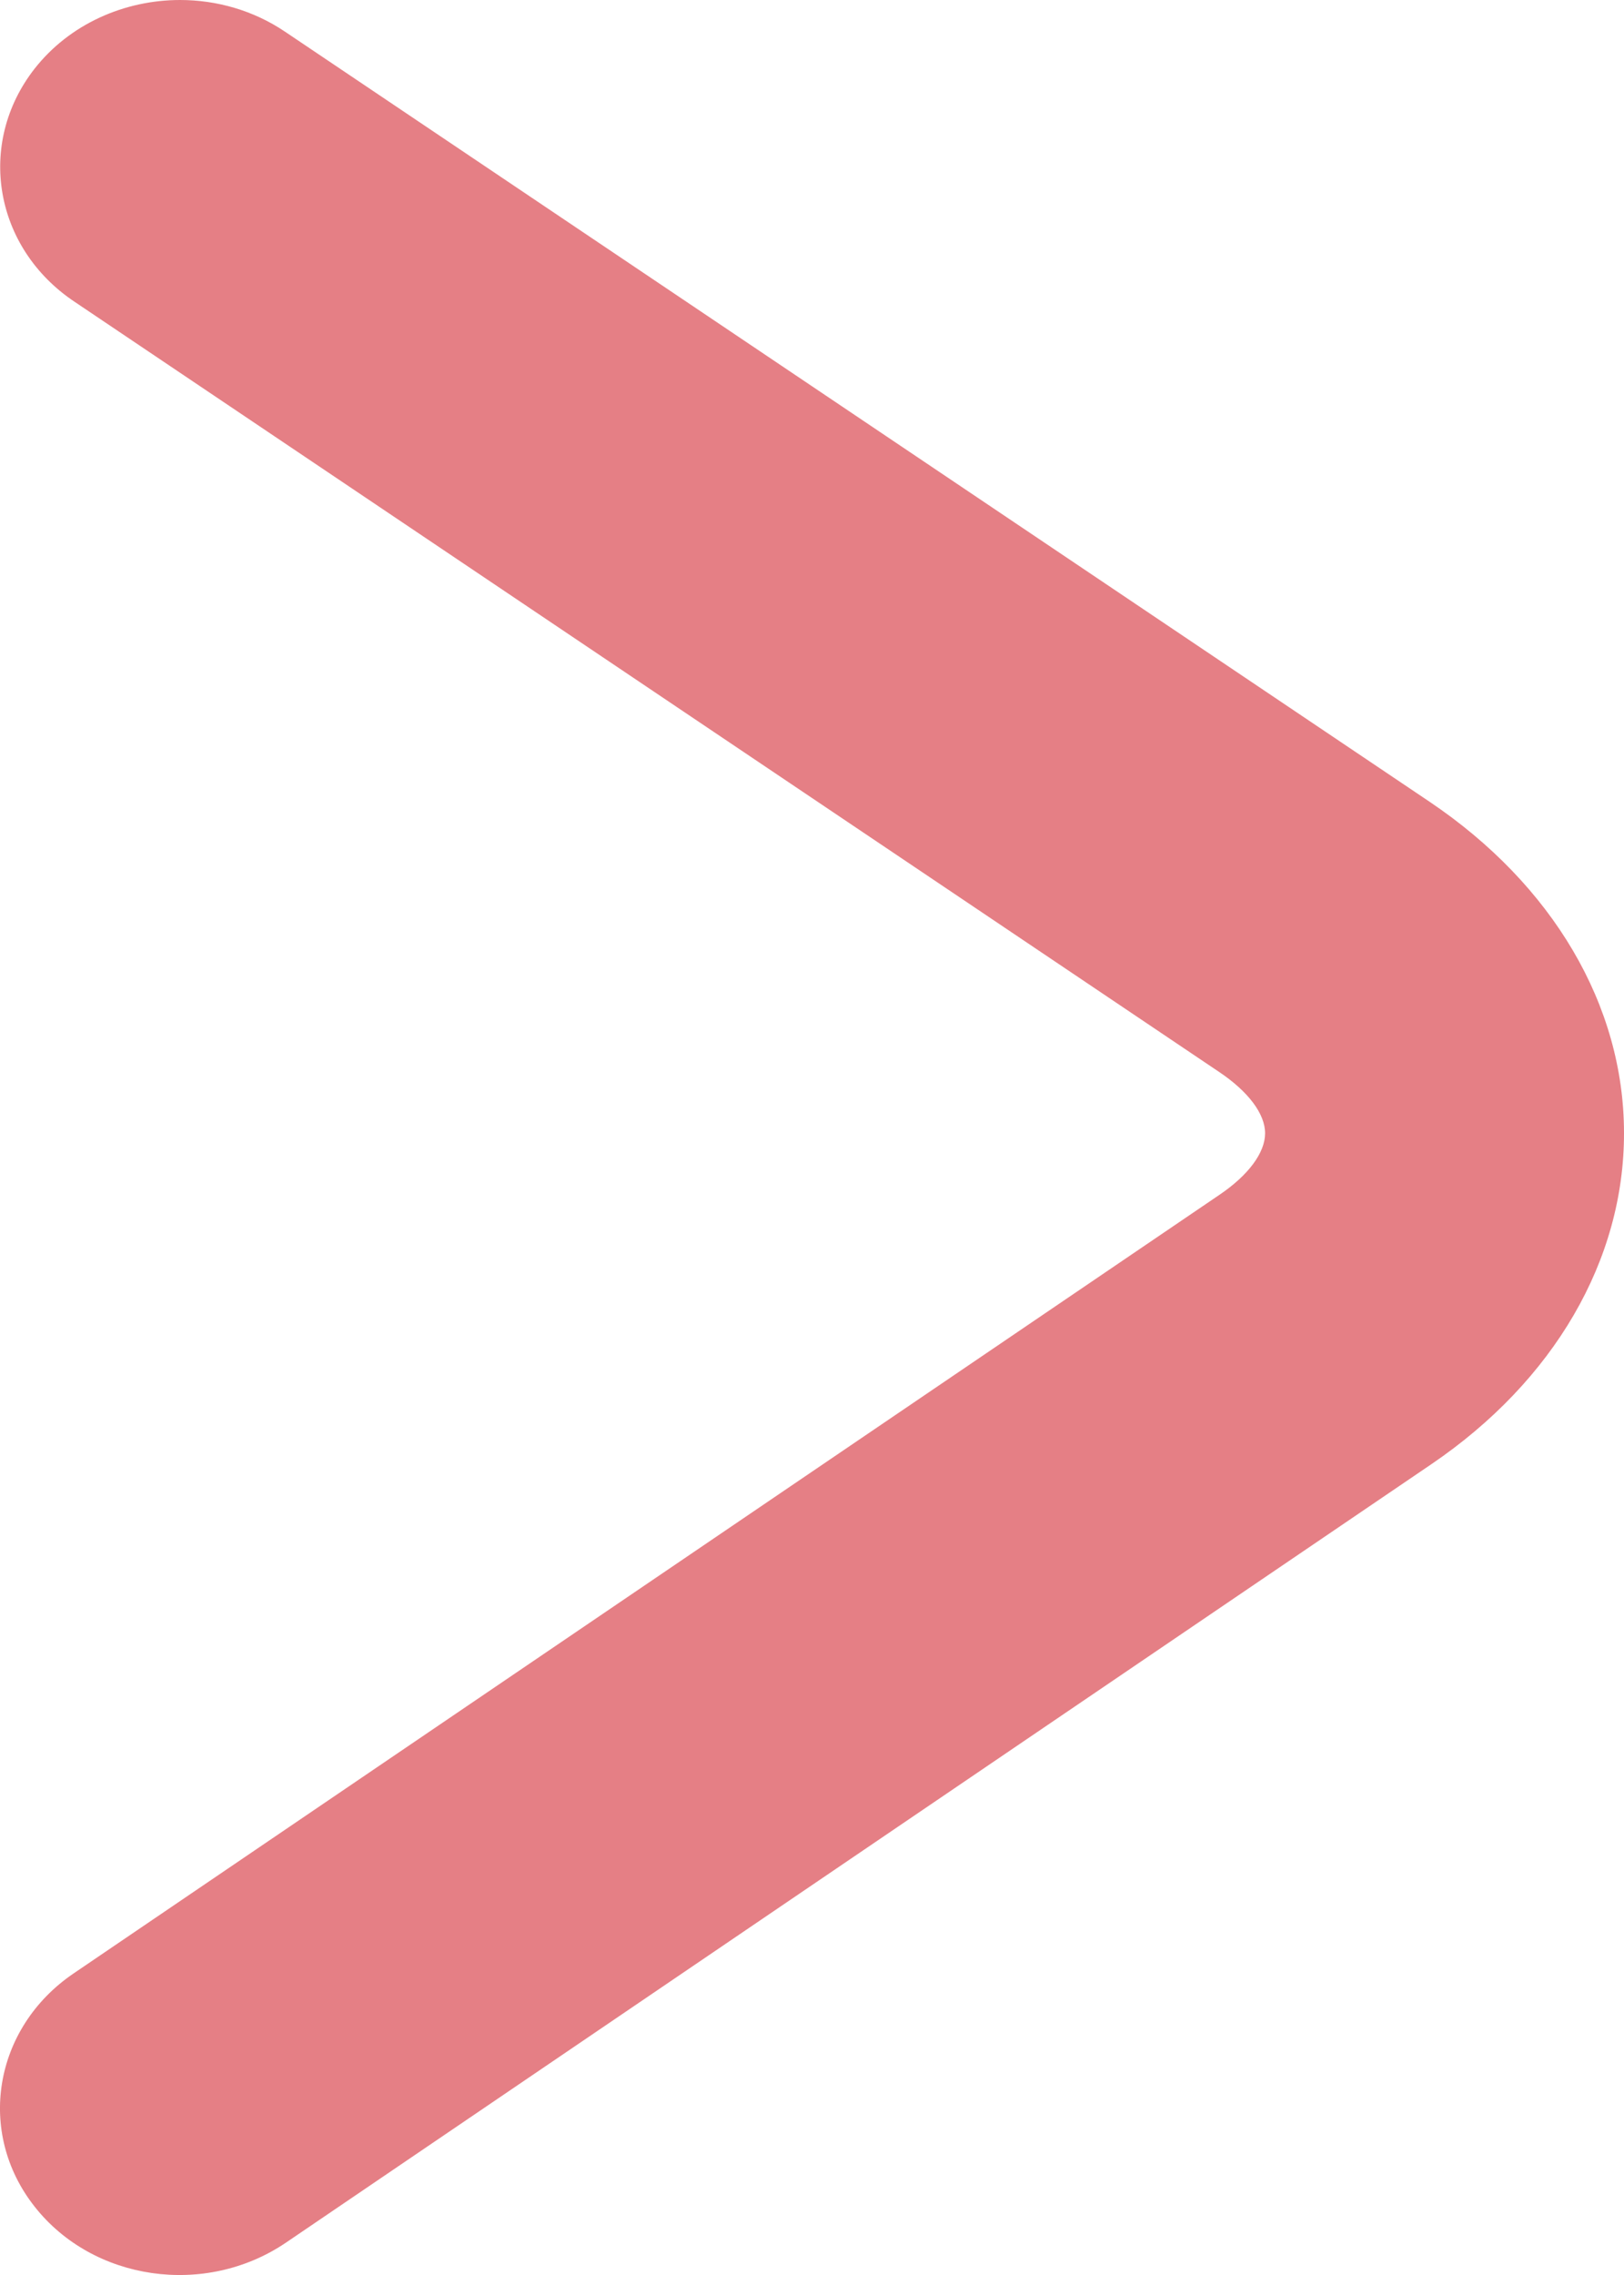 <?xml version="1.0" encoding="UTF-8"?>
<svg width="10px" height="14px" viewBox="0 0 10 14" version="1.1" xmlns="http://www.w3.org/2000/svg" xmlns:xlink="http://www.w3.org/1999/xlink">
    <!-- Generator: Sketch 54.1 (76490) - https://sketchapp.com -->
    <title>Path</title>
    <desc>Created with Sketch.</desc>
    <g id="Page-1" stroke="none" stroke-width="1" fill="none" fill-rule="evenodd" opacity="0.749">
        <g id="Desktop-HD" transform="translate(-1360, -5161)" fill="#DC545C" fill-rule="nonzero">
            <path d="M1361.109,5175 C1360.766,5175 1360.428,5174.852 1360.212,5174.576 C1359.854,5174.117 1359.962,5173.475 1360.459,5173.143 L1367.506,5168.404 C1367.687,5168.283 1367.79,5168.145 1367.79,5168.026 C1367.79,5167.907 1367.688,5167.768 1367.507,5167.646 L1360.452,5162.855 C1359.96,5162.52 1359.853,5161.877 1360.213,5161.421 C1360.573,5160.963 1361.263,5160.863 1361.759,5161.198 L1368.813,5165.989 C1369.57,5166.503 1370.002,5167.247 1370,5168.03 C1369.999,5168.813 1369.562,5169.555 1368.803,5170.066 L1361.755,5174.805 C1361.561,5174.936 1361.334,5175 1361.109,5175 L1361.109,5175 Z" id="Path" transform="translate(1365, 5168) scale(-1, 1) rotate(-180) translate(-1365, -5168) "></path>
        </g>
    </g>
</svg>